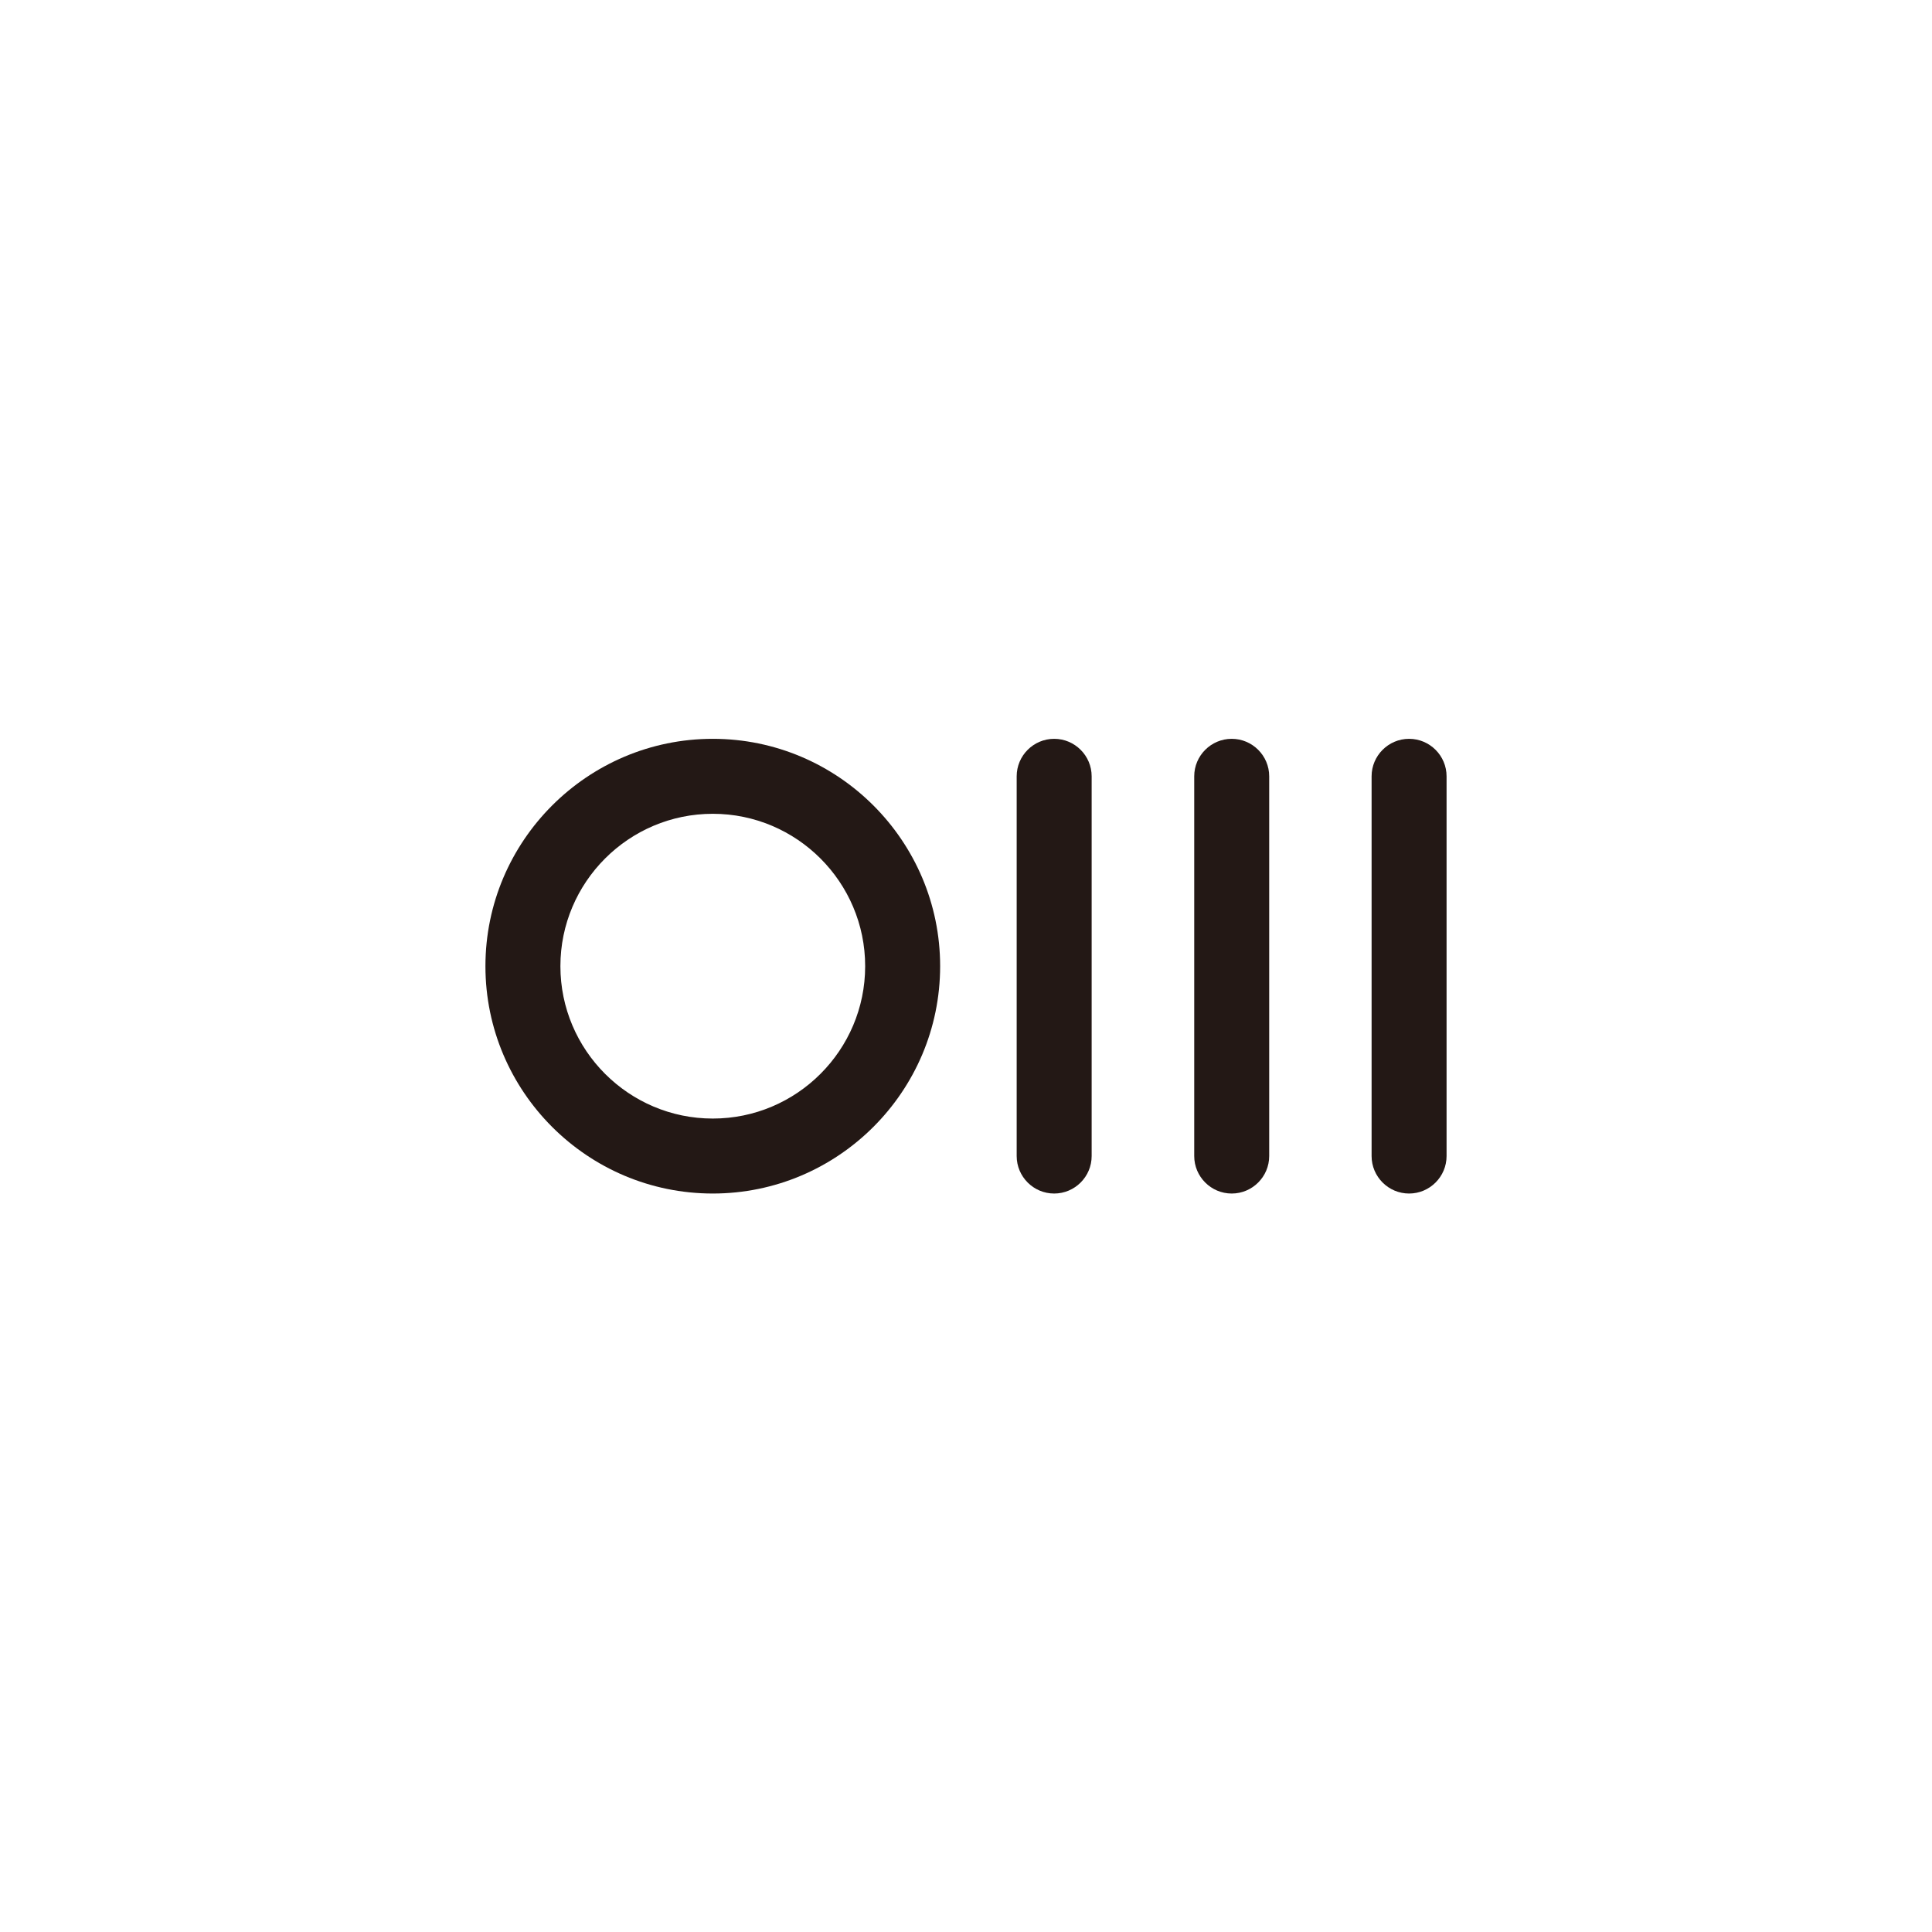 <?xml version="1.0" encoding="utf-8"?>
<svg xmlns="http://www.w3.org/2000/svg" id="_レイヤー_2" data-name="レイヤー 2" viewBox="0 0 111.32 111.32">
  <defs>
    <style>
      .cls-1 {
        fill: none;
      }

      .cls-2 {
        fill: #231815;
      }
    </style>
  </defs>
  <g id="symbols">
    <g>
      <rect class="cls-1" width="111.32" height="111.32"/>
      <g>
        <path class="cls-2" d="M41.07,68.77c-7.23,0-13.1-5.88-13.1-13.1s5.88-13.1,13.1-13.1,13.1,5.88,13.1,13.1-5.88,13.1-13.1,13.1Zm0-21.88c-4.84,0-8.78,3.94-8.78,8.78s3.94,8.78,8.78,8.78,8.78-3.94,8.78-8.78-3.94-8.78-8.78-8.78Z"/>
        <path class="cls-2" d="M60.74,68.77c-1.19,0-2.16-.97-2.16-2.16v-21.88c0-1.19,.97-2.16,2.16-2.16s2.16,.97,2.16,2.16v21.88c0,1.19-.97,2.16-2.16,2.16Z"/>
        <path class="cls-2" d="M70.97,68.77c-1.19,0-2.16-.97-2.16-2.16v-21.88c0-1.19,.97-2.16,2.16-2.16s2.16,.97,2.16,2.16v21.88c0,1.19-.97,2.16-2.16,2.16Z"/>
        <path class="cls-2" d="M81.19,68.77c-1.19,0-2.16-.97-2.16-2.16v-21.88c0-1.19,.97-2.16,2.16-2.16s2.16,.97,2.16,2.16v21.88c0,1.19-.97,2.16-2.16,2.16Z"/>
      </g>
    </g>
  </g>
</svg>